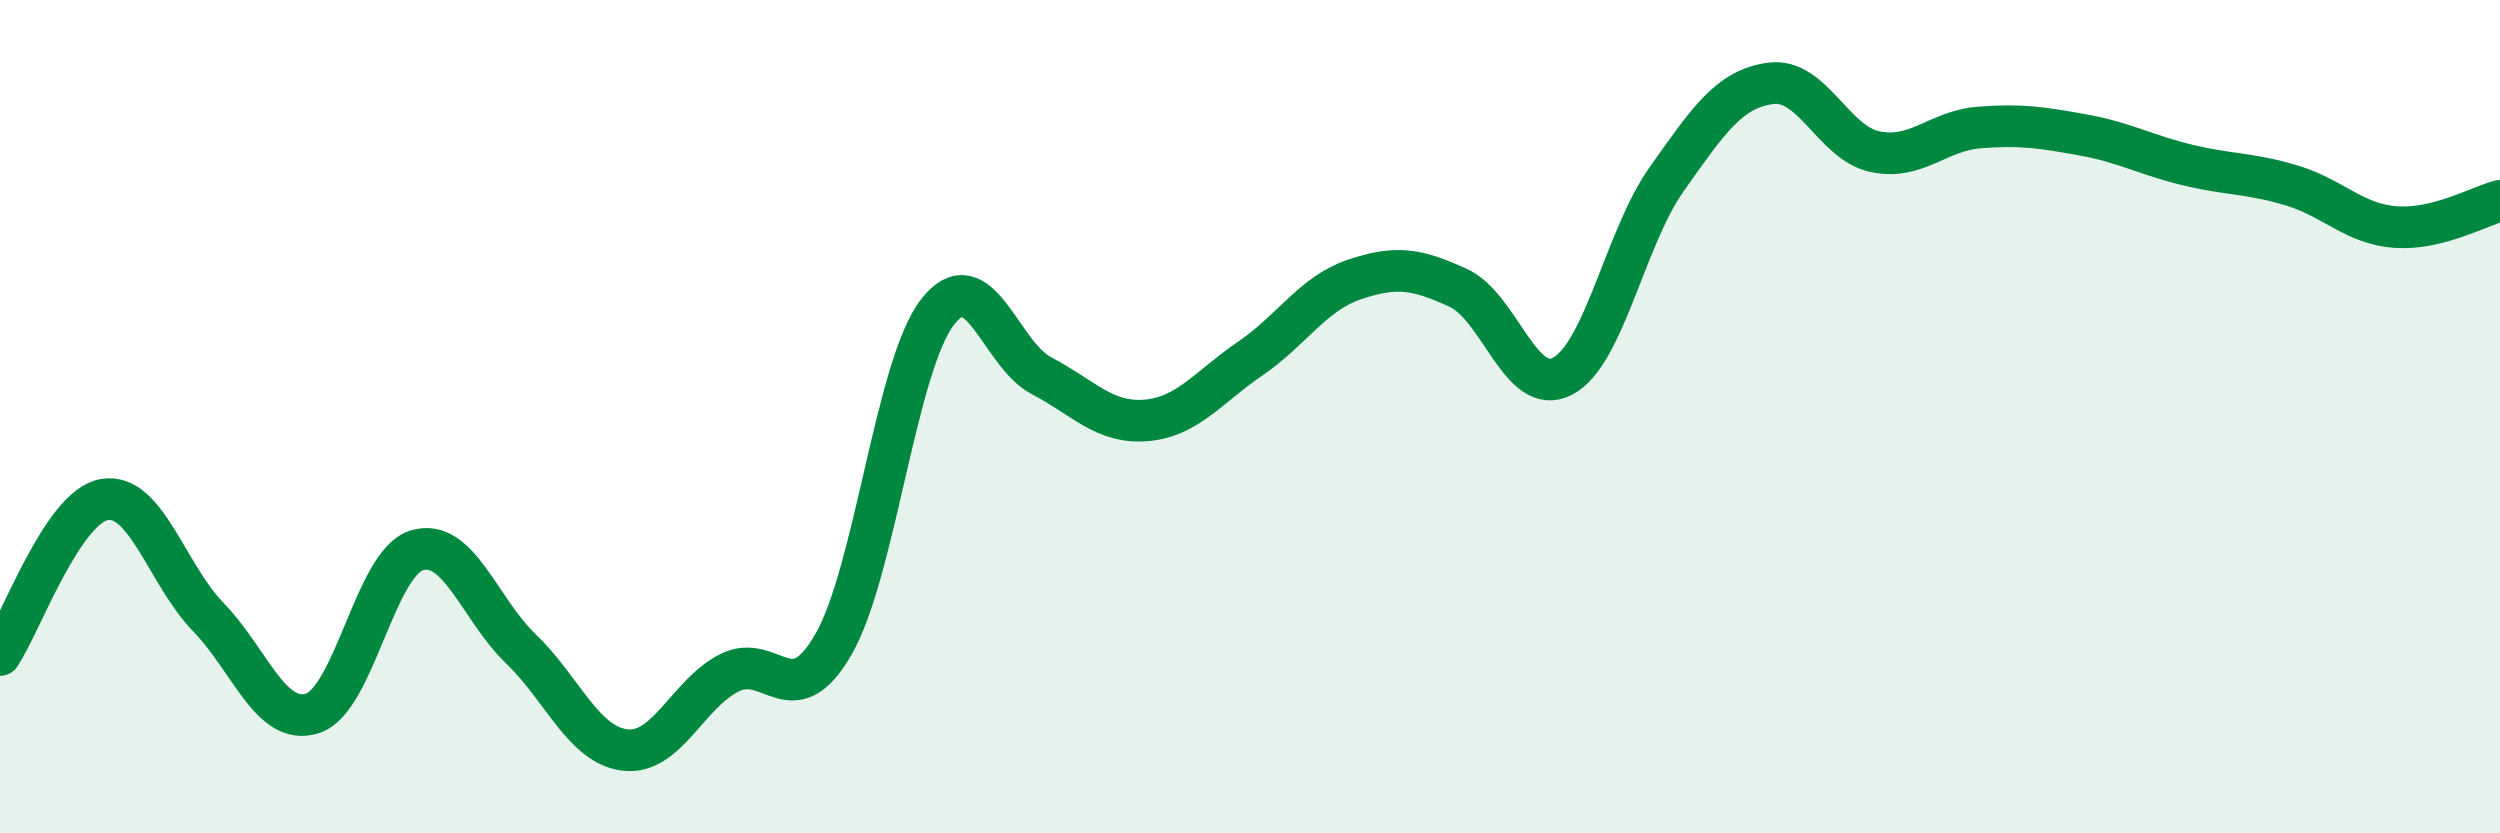 
    <svg width="60" height="20" viewBox="0 0 60 20" xmlns="http://www.w3.org/2000/svg">
      <path
        d="M 0,15.72 C 0.5,14.97 1.5,12.17 2.5,11.99 C 3.5,11.81 4,13.78 5,14.81 C 6,15.84 6.5,17.44 7.5,17.12 C 8.5,16.8 9,13.52 10,13.21 C 11,12.9 11.5,14.61 12.5,15.57 C 13.5,16.53 14,17.88 15,18 C 16,18.12 16.5,16.66 17.5,16.15 C 18.5,15.64 19,17.2 20,15.47 C 21,13.74 21.5,8.78 22.5,7.49 C 23.5,6.2 24,8.5 25,9.02 C 26,9.54 26.5,10.17 27.5,10.09 C 28.5,10.01 29,9.29 30,8.61 C 31,7.93 31.5,7.05 32.5,6.71 C 33.5,6.37 34,6.45 35,6.91 C 36,7.37 36.5,9.55 37.5,9.03 C 38.5,8.51 39,5.71 40,4.3 C 41,2.89 41.5,2.13 42.5,2 C 43.5,1.87 44,3.43 45,3.64 C 46,3.85 46.5,3.14 47.5,3.06 C 48.5,2.98 49,3.06 50,3.24 C 51,3.42 51.5,3.72 52.5,3.96 C 53.5,4.2 54,4.15 55,4.45 C 56,4.75 56.5,5.38 57.5,5.45 C 58.5,5.52 59.5,4.95 60,4.82L60 20L0 20Z"
        fill="#008740"
        opacity="0.1"
        stroke-linecap="round"
        stroke-linejoin="round"
      />
      <path
        d="M 0,15.72 C 0.5,14.97 1.5,12.17 2.5,11.99 C 3.5,11.81 4,13.78 5,14.81 C 6,15.84 6.5,17.44 7.5,17.12 C 8.5,16.8 9,13.52 10,13.21 C 11,12.9 11.5,14.61 12.5,15.57 C 13.5,16.53 14,17.88 15,18 C 16,18.12 16.5,16.66 17.5,16.15 C 18.5,15.64 19,17.2 20,15.47 C 21,13.74 21.5,8.78 22.5,7.49 C 23.5,6.2 24,8.5 25,9.02 C 26,9.54 26.5,10.17 27.5,10.09 C 28.5,10.01 29,9.29 30,8.61 C 31,7.93 31.5,7.05 32.5,6.71 C 33.5,6.37 34,6.45 35,6.91 C 36,7.37 36.5,9.55 37.5,9.03 C 38.5,8.51 39,5.71 40,4.3 C 41,2.89 41.5,2.13 42.5,2 C 43.5,1.87 44,3.43 45,3.64 C 46,3.85 46.5,3.14 47.5,3.06 C 48.5,2.98 49,3.06 50,3.24 C 51,3.42 51.5,3.72 52.5,3.96 C 53.5,4.2 54,4.15 55,4.45 C 56,4.75 56.5,5.38 57.5,5.45 C 58.5,5.52 59.5,4.95 60,4.82"
        stroke="#008740"
        stroke-width="1"
        fill="none"
        stroke-linecap="round"
        stroke-linejoin="round"
      />
    </svg>
  